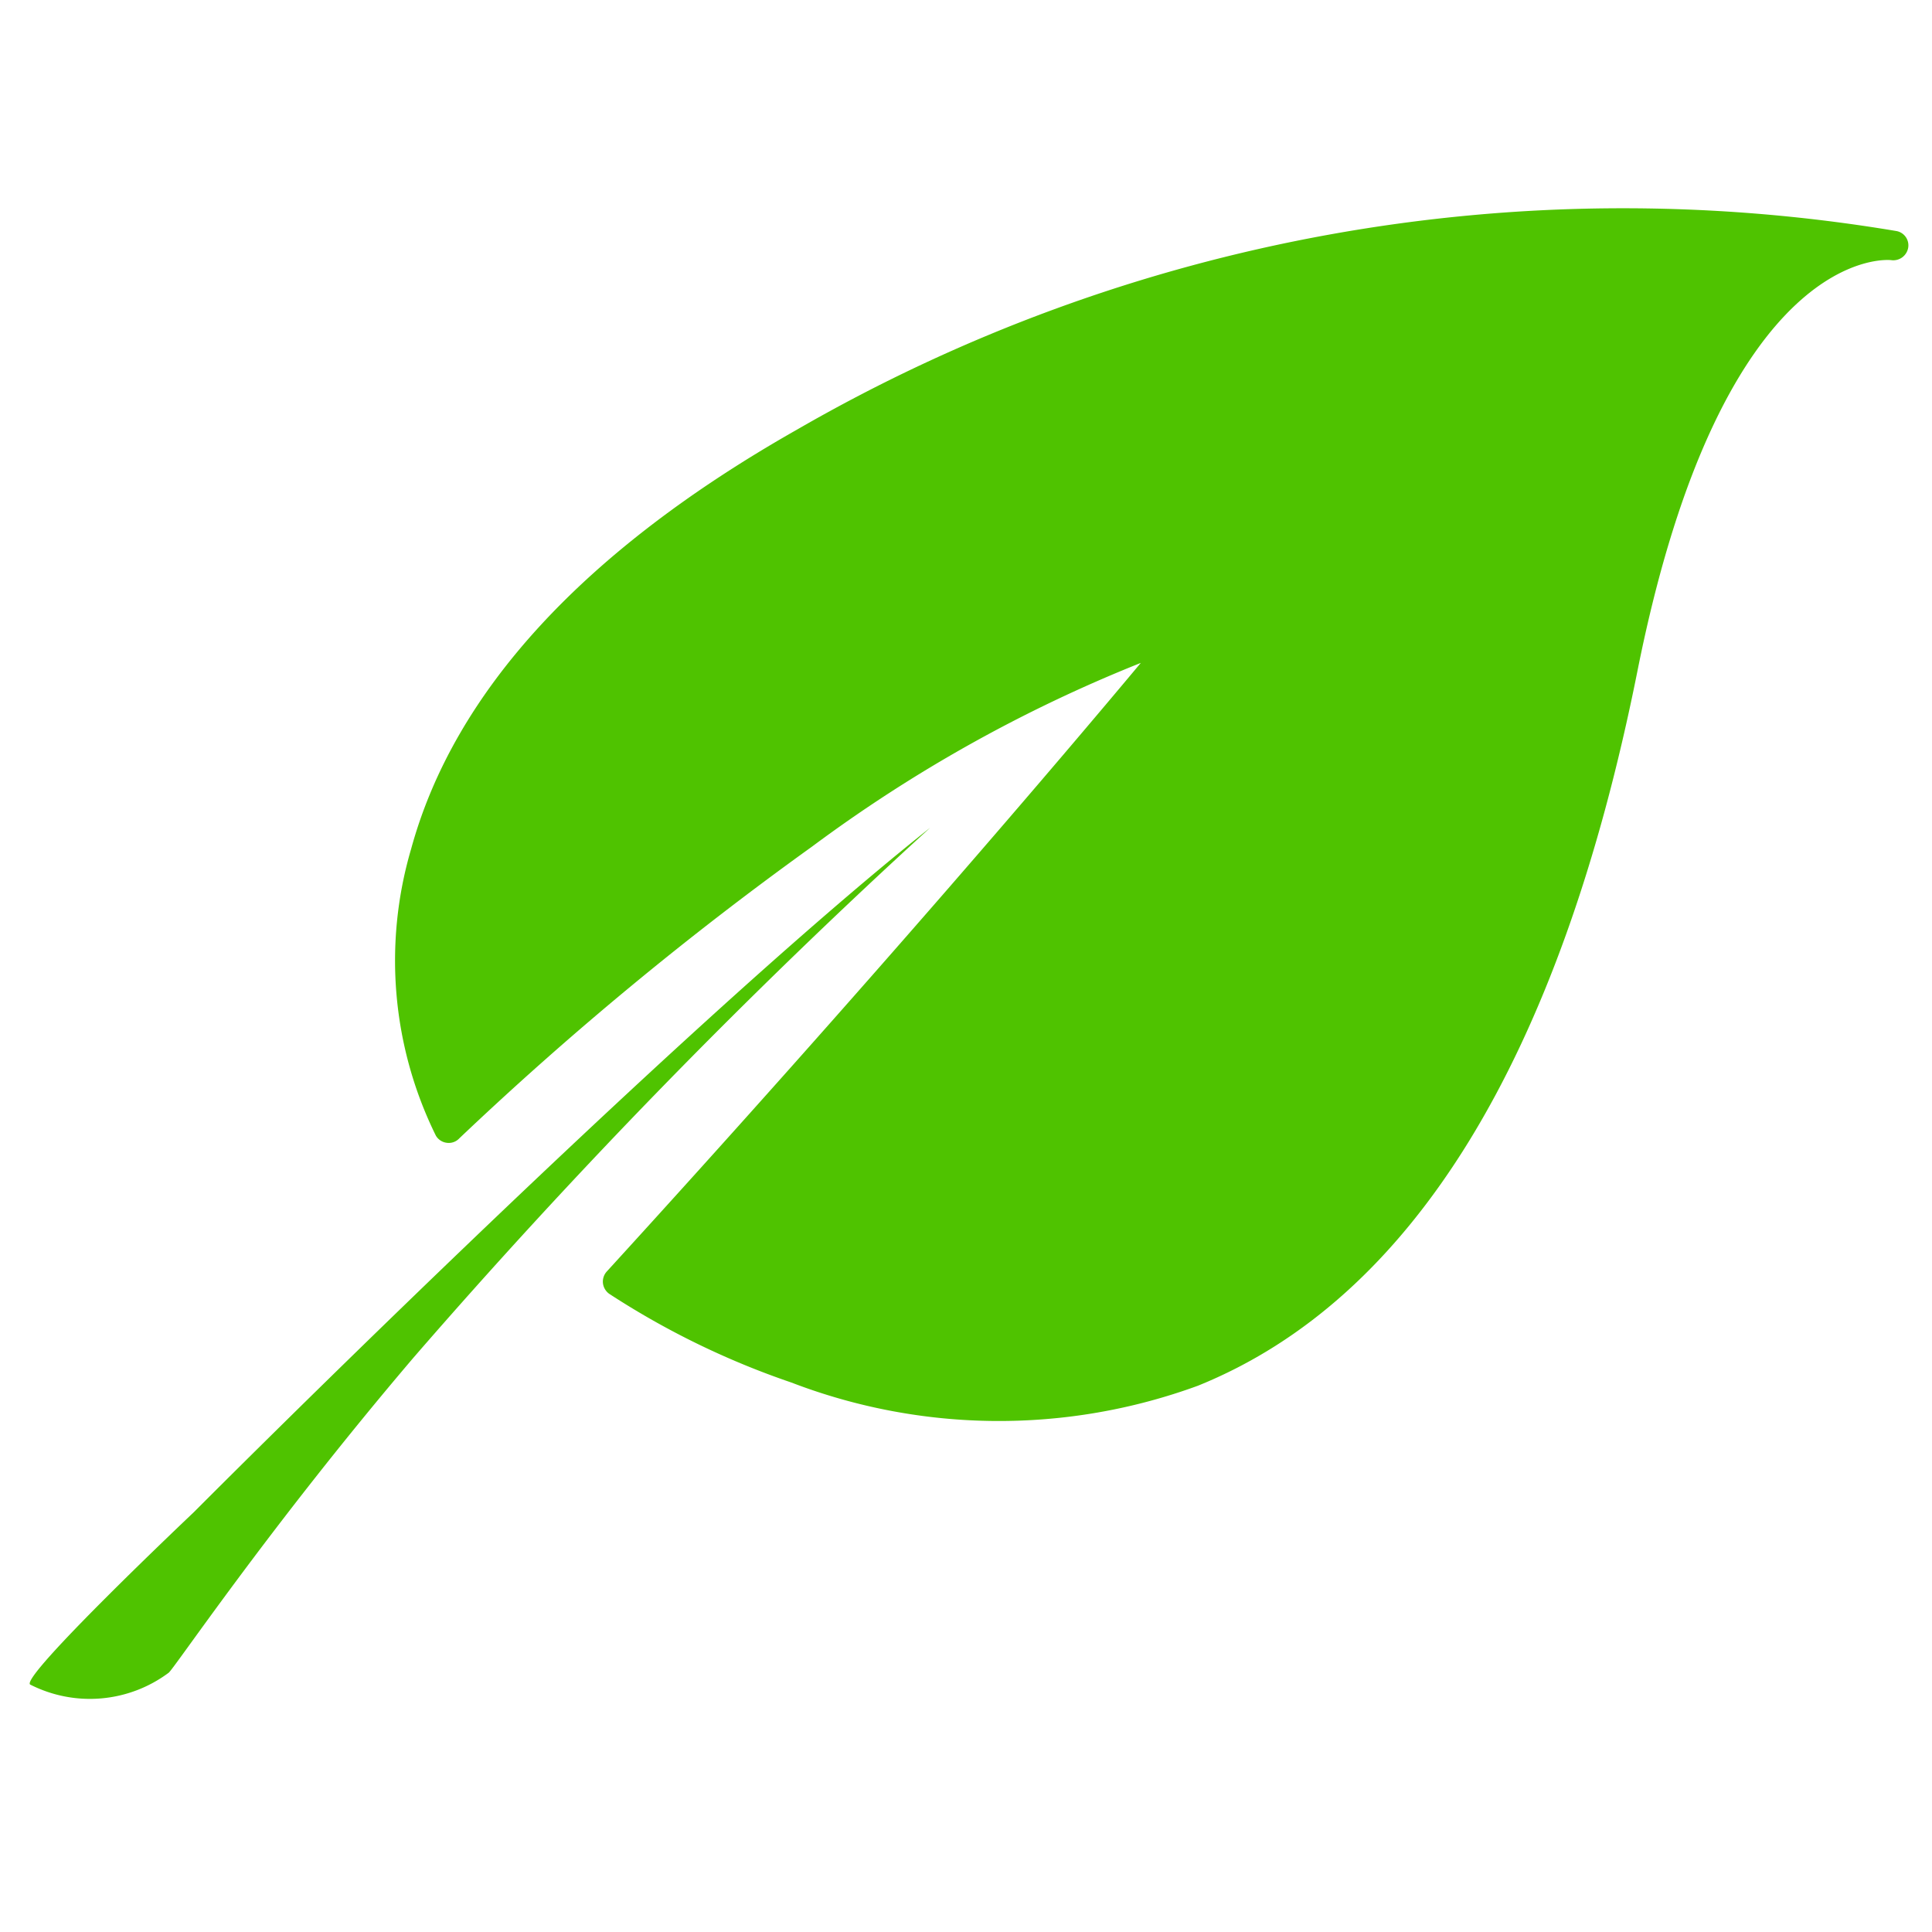 <svg xmlns="http://www.w3.org/2000/svg" width="35" height="35" viewBox="0 0 35 35">
  <g id="Gruppe_28" data-name="Gruppe 28" transform="translate(-2 -5)">
    <rect id="Rechteck_78" data-name="Rechteck 78" width="35" height="35" transform="translate(2 5)" fill="#fff" opacity="0"/>
    <path id="Pfad_35" data-name="Pfad 35" d="M73.987,150.889a2.386,2.386,0,0,0,2.5-.214c.073-.03,1.79-2.6,4.439-5.711a114.561,114.561,0,0,1,9.36-9.6c-4.76,3.781-13.34,12.4-13.34,12.4S73.737,150.8,73.987,150.889Zm21.156-5.419c3.875-1.57,6.552-5.924,7.955-12.941,1.553-7.779,4.57-7.453,4.6-7.447a.274.274,0,0,0,.306-.228.263.263,0,0,0-.217-.3h0a29.925,29.925,0,0,0-19.917,3.6c-3.856,2.187-6.206,4.742-6.987,7.594a7.171,7.171,0,0,0,.447,5.192.266.266,0,0,0,.2.132.26.26,0,0,0,.226-.081,60.646,60.646,0,0,1,6.387-5.283,26.323,26.323,0,0,1,5.959-3.33c-1.367,1.637-4.829,5.718-9.675,11.026a.272.272,0,0,0-.069.212.276.276,0,0,0,.114.192,14.741,14.741,0,0,0,3.3,1.607,10.489,10.489,0,0,0,7.372.055Z" transform="translate(-71.435 -115.369)" fill="#4fc300"/>
  </g>
</svg>
